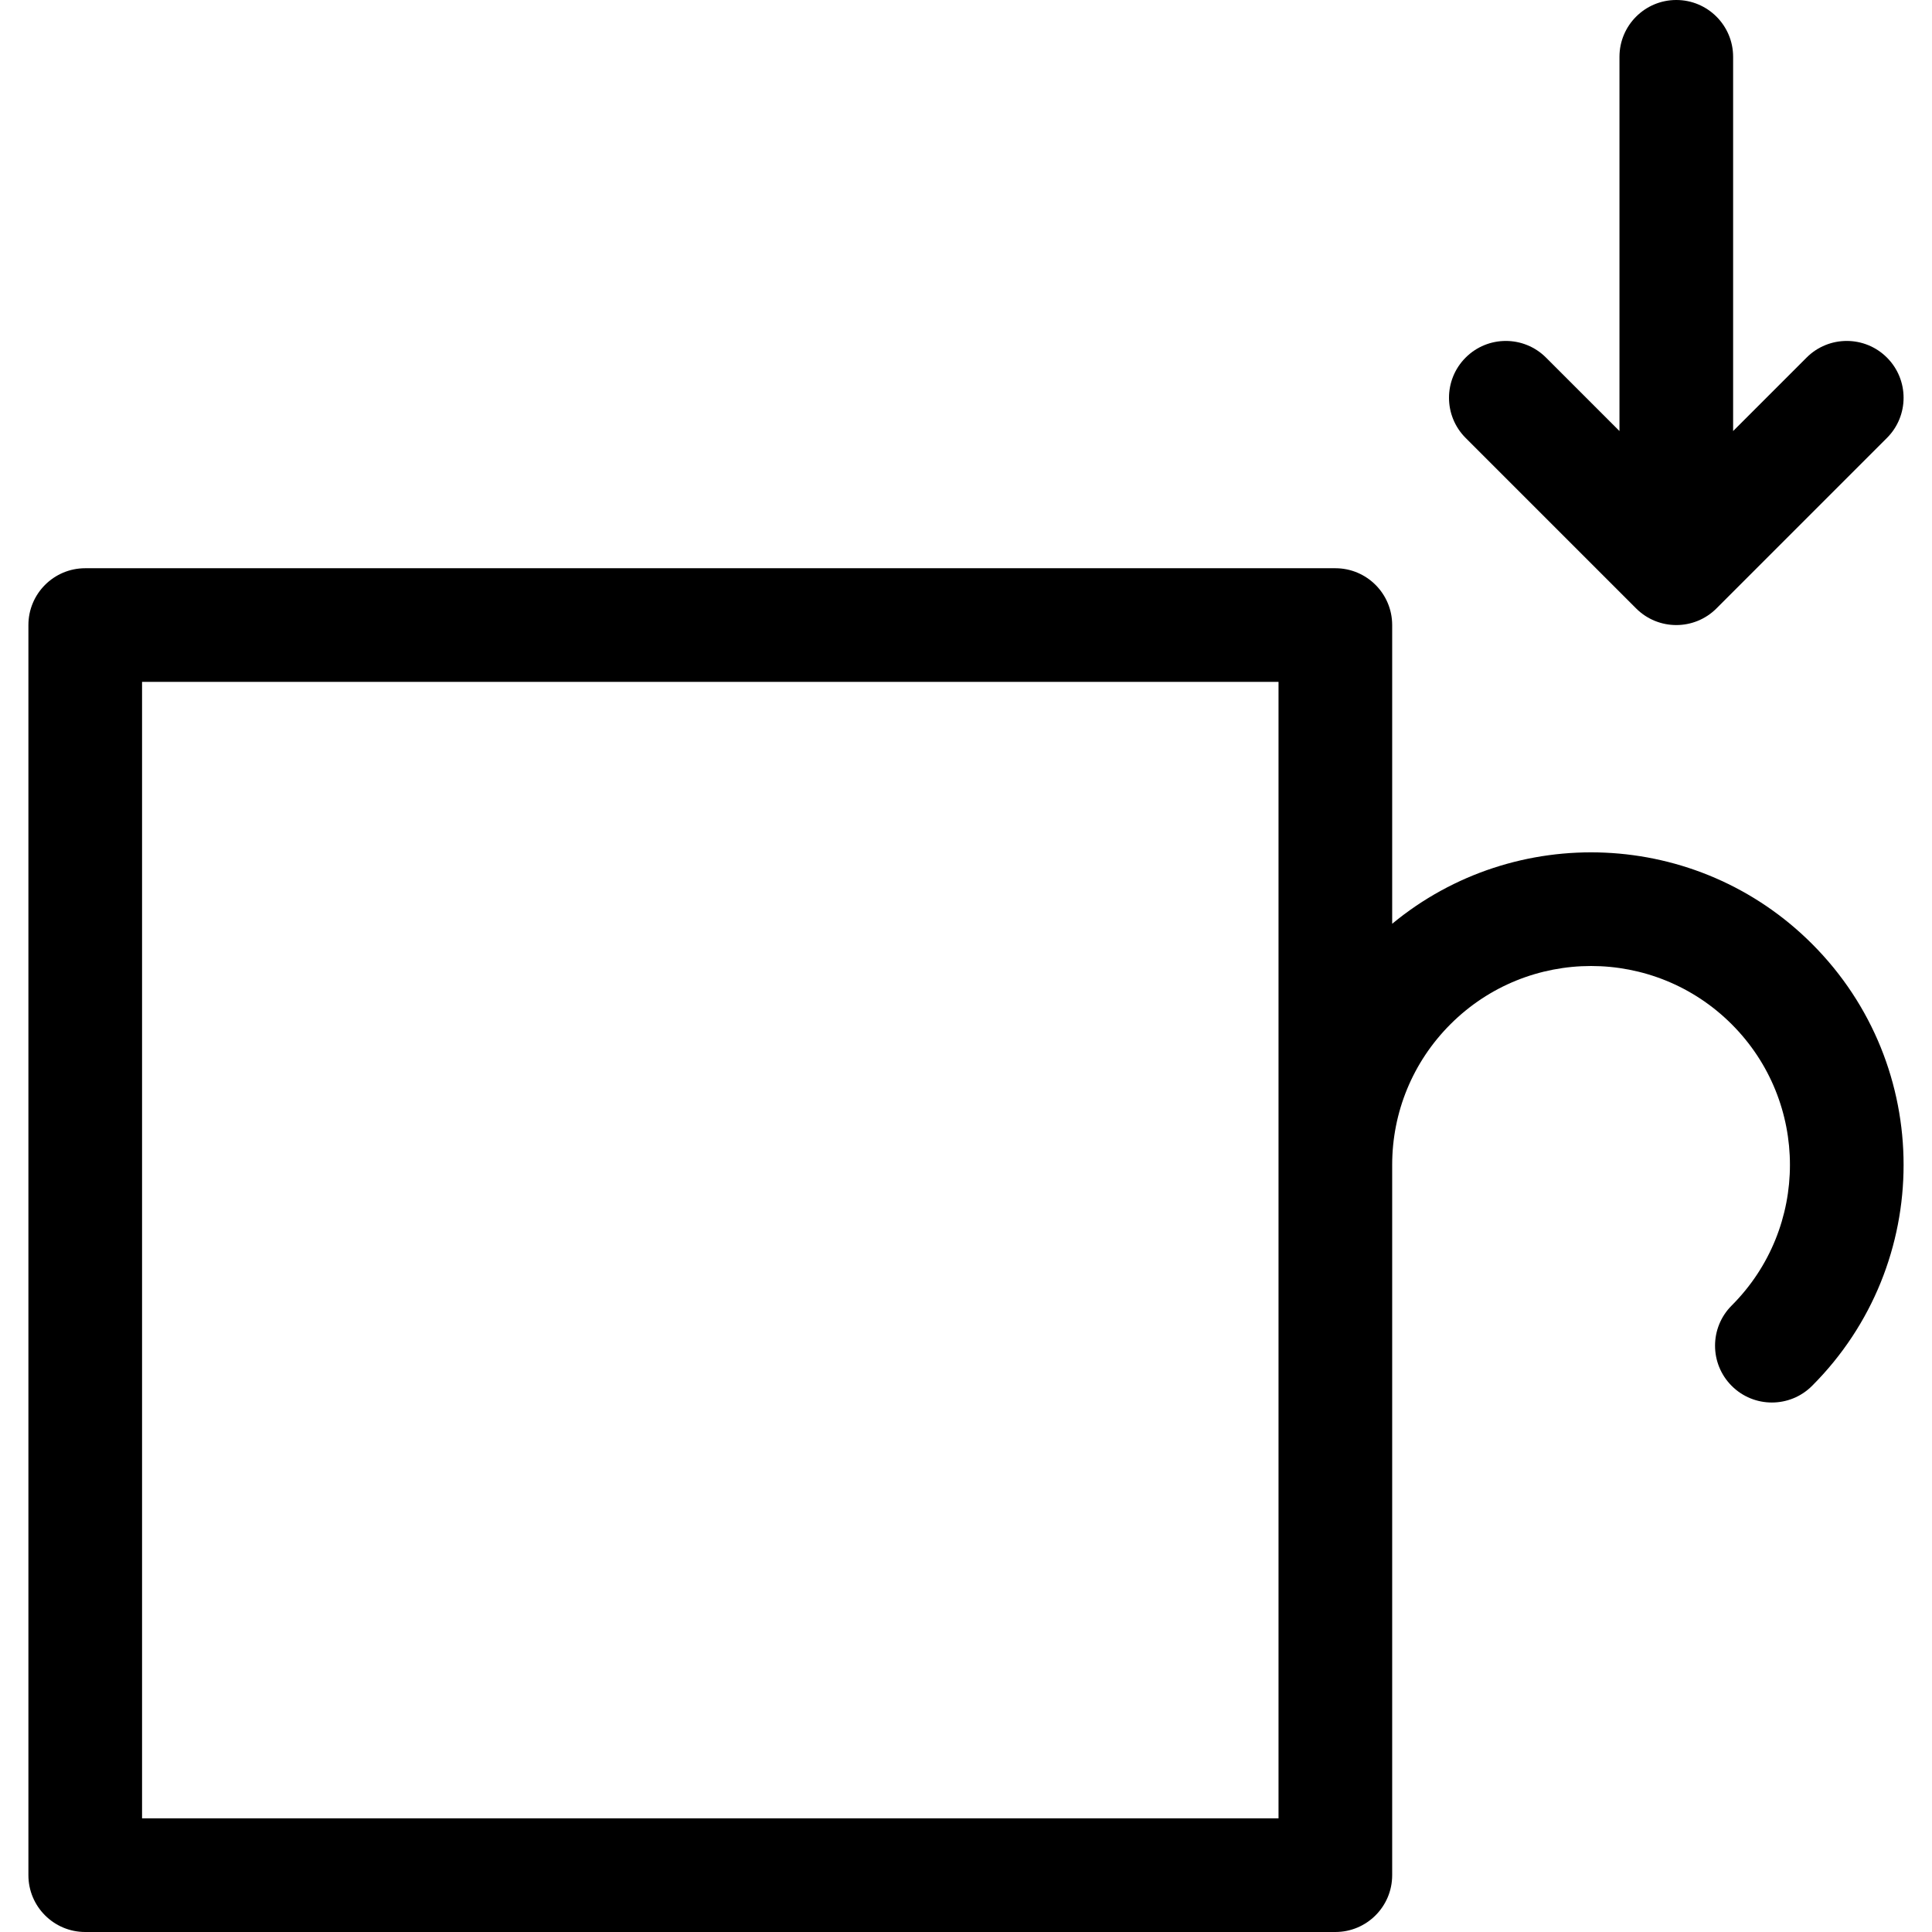 <svg xmlns="http://www.w3.org/2000/svg" width="512" viewBox="0 0 512 512" height="512" data-sanitized-enable-background="new 0 0 512 512" id="Capa_1"><g><path d="m429.176 114.233v-99.174c0-8.317 6.743-15.059 15.059-15.059s15.059 6.742 15.059 15.059v99.174l19.469-19.469c5.881-5.881 15.416-5.881 21.296 0 5.881 5.881 5.881 15.416 0 21.296l-45.176 45.176c-5.881 5.881-15.416 5.881-21.296 0l-45.176-45.176c-5.881-5.881-5.881-15.416 0-21.296 5.881-5.881 15.416-5.881 21.296 0zm-60.235 194.473v188.235c0 8.317-6.742 15.059-15.059 15.059h-331.294c-8.317 0-15.059-6.742-15.059-15.059v-331.294c0-8.317 6.742-15.059 15.059-15.059h331.294c8.317 0 15.059 6.742 15.059 15.059v79.162c32.537-26.903 80.814-25.126 111.271 5.332 32.345 32.344 32.345 84.786 0 117.13-5.881 5.881-15.416 5.881-21.296 0-5.881-5.881-5.881-15.415 0-21.296 20.583-20.583 20.583-53.954 0-74.537s-53.954-20.583-74.537 0c-10.029 10.028-15.438 23.366-15.438 37.268zm-331.294 173.176h301.176v-301.176h-301.176z"></path></g></svg>